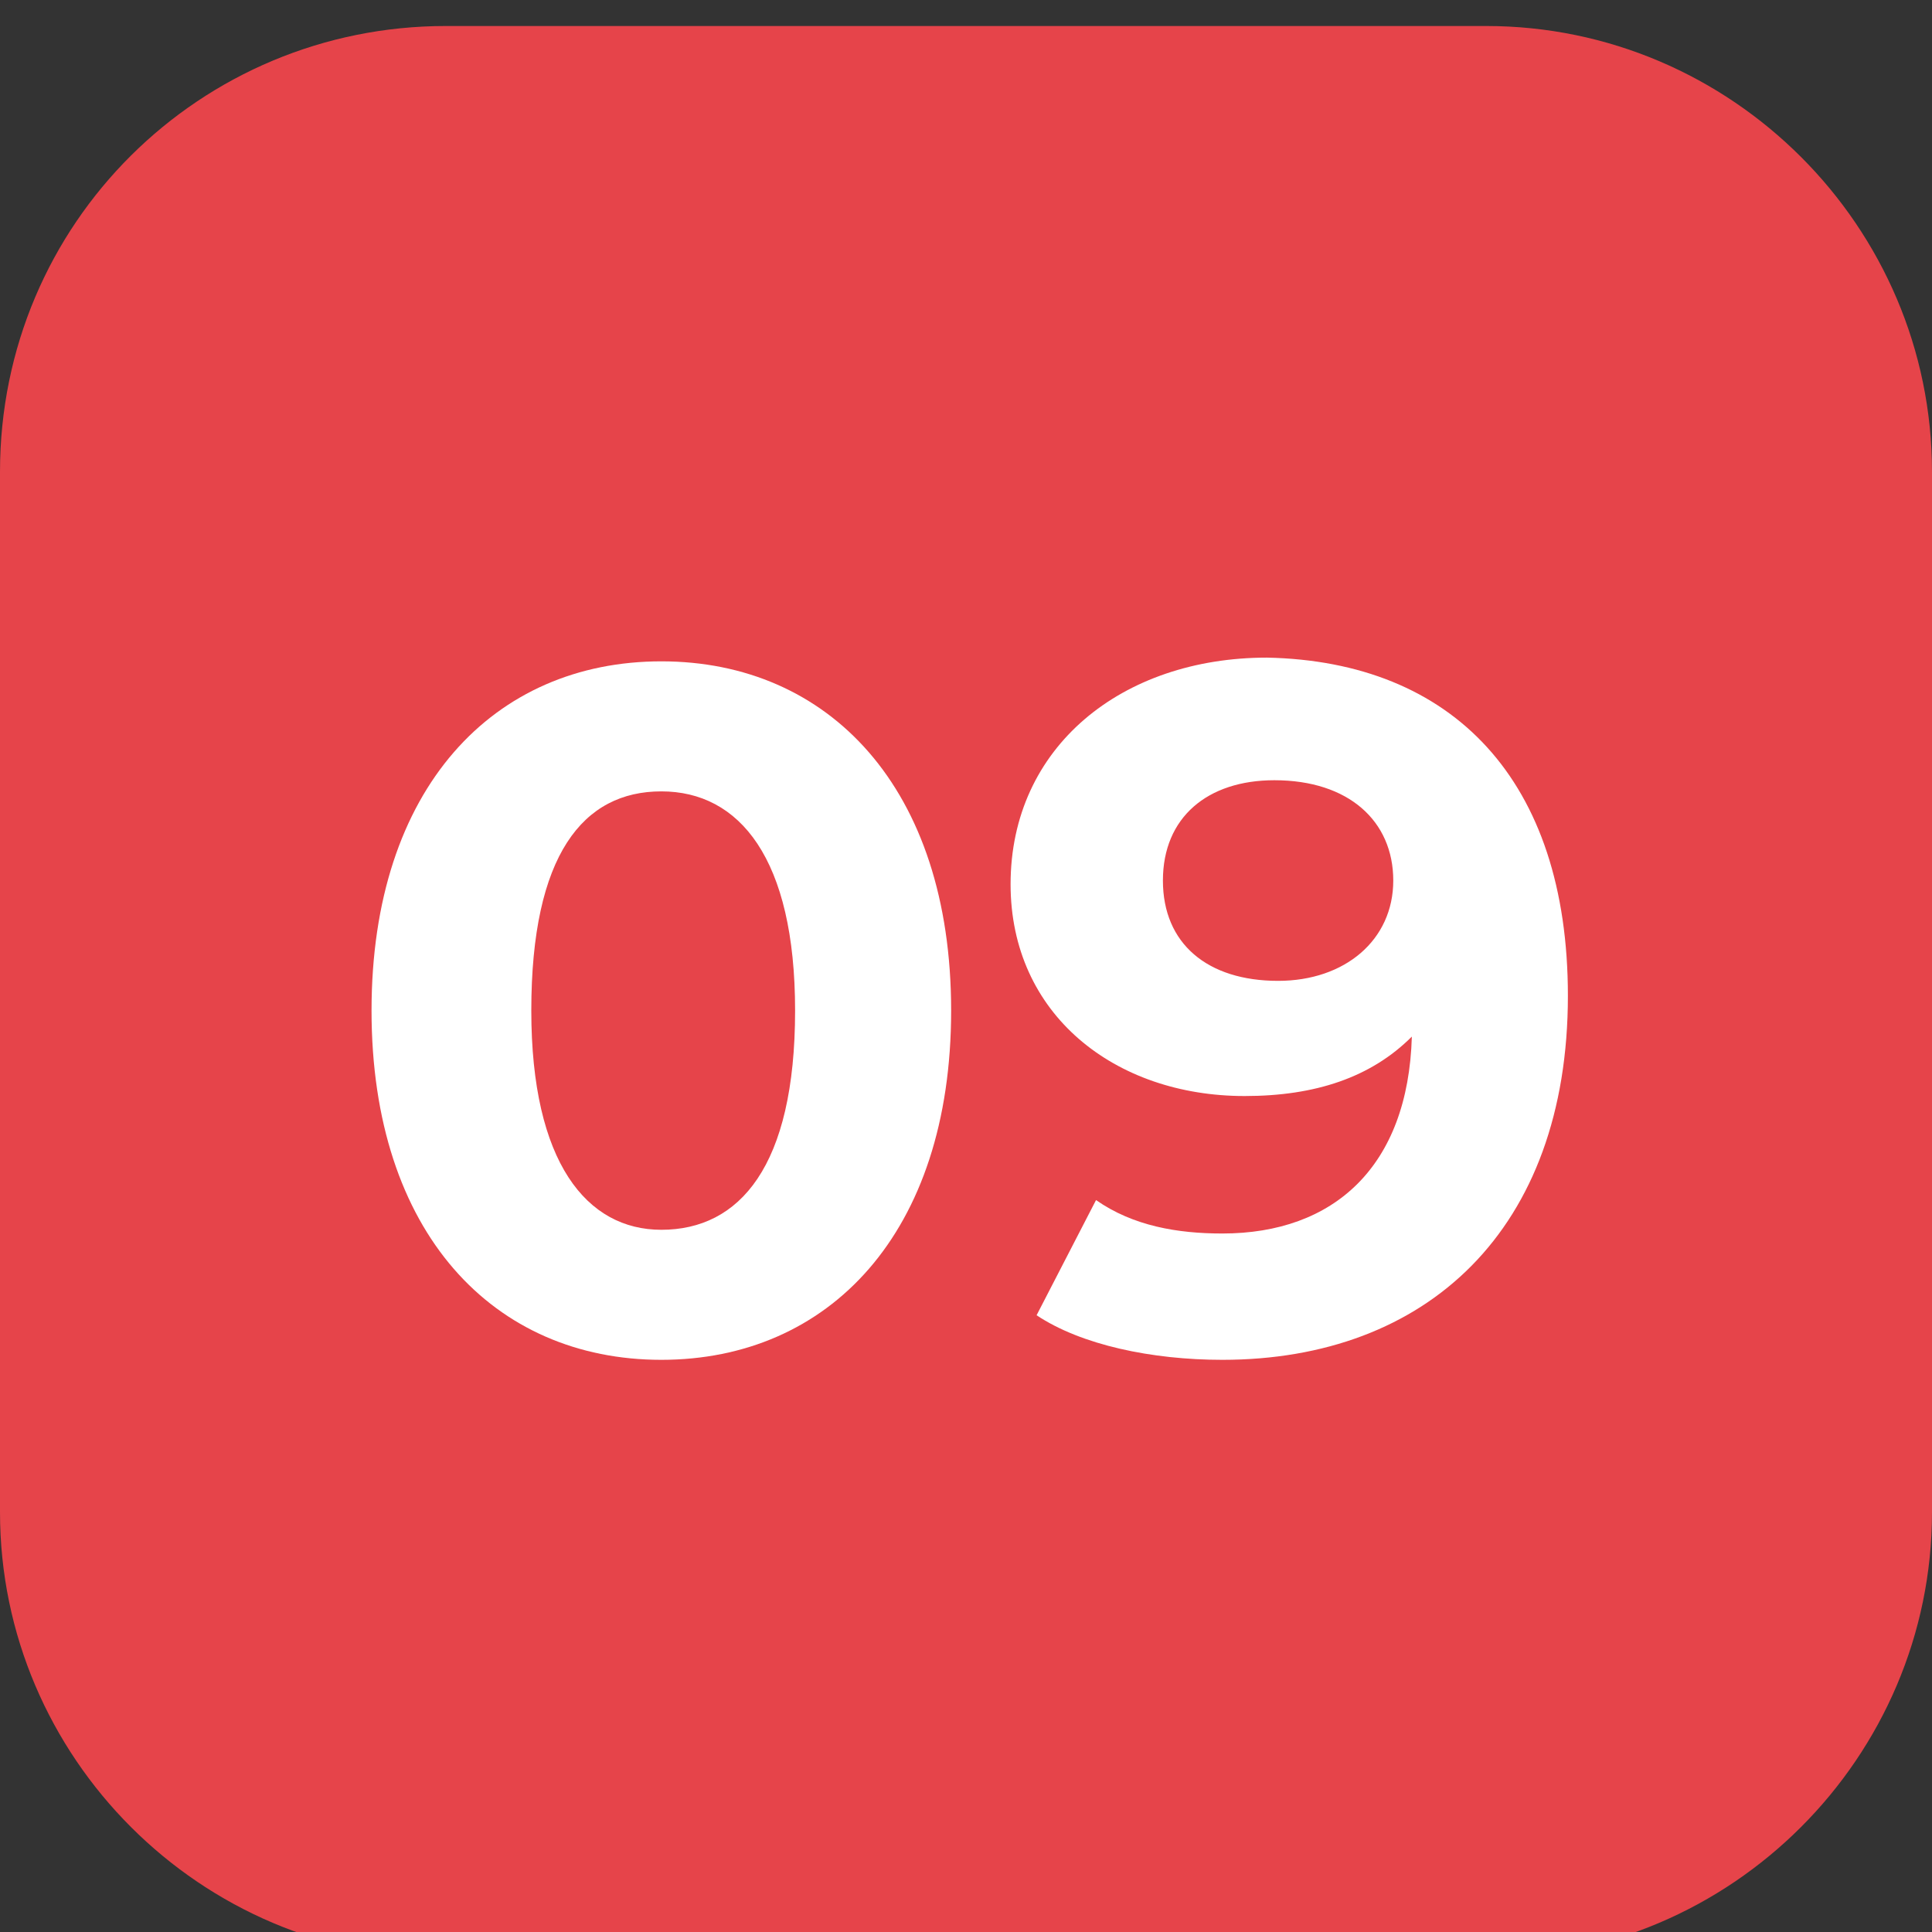 <?xml version="1.0" encoding="UTF-8"?> <!-- Generator: Adobe Illustrator 22.0.1, SVG Export Plug-In . SVG Version: 6.00 Build 0) --> <svg xmlns="http://www.w3.org/2000/svg" xmlns:xlink="http://www.w3.org/1999/xlink" id="Слой_1" x="0px" y="0px" viewBox="0 0 52 52" style="enable-background:new 0 0 52 52;" xml:space="preserve"><rect x="0" y="0" width="52" height="52" fill="#333333" stroke="none"/> <style type="text/css"> .st0{fill:#E6444A;} .st1{fill:#FFFFFF;} </style> <path class="st0" d="M12,0.7h28c6.6,0,12,5.4,12,12v28c0,6.6-5.4,12-12,12H12c-6.6,0-12-5.4-12-12v-28C0,6,5.4,0.7,12,0.7z"></path> <g> <path class="st1" d="M10,27.2c0-6,3.3-9.4,7.8-9.4c4.5,0,7.8,3.4,7.8,9.4s-3.3,9.4-7.8,9.4C13.3,36.6,10,33.2,10,27.2z M21.4,27.2 c0-4.1-1.5-5.9-3.6-5.9c-2.1,0-3.5,1.7-3.5,5.9c0,4.1,1.5,5.9,3.5,5.9C19.9,33.1,21.4,31.4,21.4,27.2z"></path> <path class="st1" d="M42.2,26.8c0,6.3-3.8,9.8-9.3,9.8c-1.9,0-3.8-0.4-5-1.2l1.6-3.1c1,0.7,2.2,0.9,3.4,0.9c3,0,5-1.8,5.1-5.3 c-1.1,1.1-2.6,1.6-4.5,1.6c-3.5,0-6.3-2.2-6.3-5.7c0-3.7,3-6.1,6.9-6.1C39.1,17.8,42.2,21,42.2,26.8z M37.5,23.7 c0-1.6-1.2-2.7-3.2-2.7c-1.8,0-3,1-3,2.7s1.2,2.7,3.1,2.7C36.2,26.4,37.5,25.3,37.5,23.7z"></path> </g> </svg> 